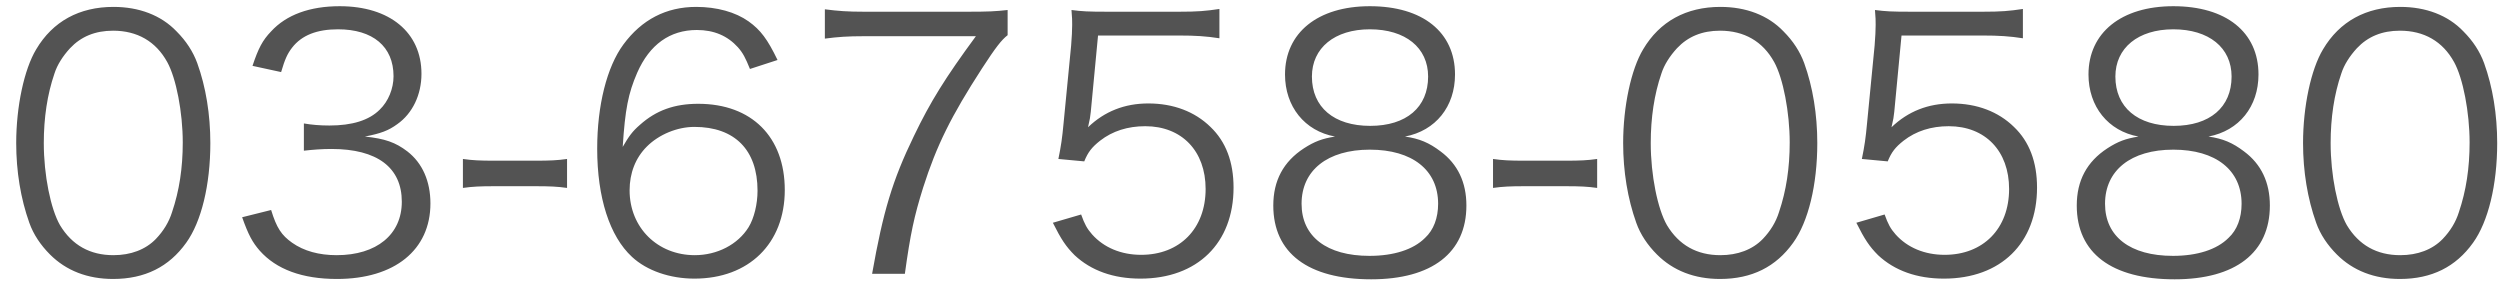 <svg width="145" height="17" viewBox="0 0 145 17" fill="none" xmlns="http://www.w3.org/2000/svg">
<path d="M6.56 16.18C5.08 16.18 3.84 15.7 2.9 14.76C2.36 14.22 1.94 13.6 1.7 12.92C1.2 11.52 0.94 9.94 0.94 8.3C0.94 6.18 1.4 4.02 2.1 2.86C3.06 1.24 4.6 0.4 6.58 0.4C8.06 0.4 9.34 0.88 10.24 1.82C10.8 2.38 11.2 3 11.44 3.66C11.94 5.04 12.2 6.64 12.2 8.3C12.2 10.72 11.68 12.86 10.8 14.08C9.8 15.48 8.4 16.18 6.56 16.18ZM6.56 1.78C5.52 1.78 4.7 2.12 4.06 2.8C3.64 3.26 3.32 3.76 3.16 4.26C2.74 5.48 2.54 6.84 2.54 8.3C2.54 10.16 2.94 12.12 3.48 13.06C4.18 14.22 5.22 14.8 6.58 14.8C7.58 14.8 8.44 14.48 9.04 13.86C9.48 13.4 9.8 12.88 9.98 12.3C10.4 11.06 10.6 9.74 10.6 8.26C10.6 6.52 10.22 4.54 9.7 3.6C9.04 2.4 7.96 1.78 6.56 1.78ZM14.044 12.6L15.725 12.18C16.044 13.22 16.325 13.64 16.945 14.08C17.625 14.56 18.505 14.8 19.524 14.8C21.845 14.8 23.305 13.6 23.305 11.7C23.305 9.72 21.884 8.64 19.224 8.64C18.665 8.64 18.165 8.68 17.625 8.74V7.16C18.084 7.24 18.564 7.28 19.105 7.28C20.424 7.28 21.404 6.98 22.024 6.36C22.524 5.88 22.825 5.14 22.825 4.42C22.825 2.7 21.625 1.7 19.605 1.7C18.384 1.7 17.505 2.04 16.945 2.76C16.665 3.12 16.524 3.44 16.305 4.18L14.645 3.82C14.985 2.8 15.225 2.34 15.725 1.82C16.605 0.86 17.965 0.36 19.704 0.36C22.605 0.36 24.445 1.88 24.445 4.28C24.445 5.5 23.924 6.58 23.044 7.2C22.524 7.58 22.084 7.74 21.165 7.92C22.325 8.04 22.945 8.26 23.625 8.78C24.505 9.46 24.965 10.52 24.965 11.8C24.965 14.5 22.884 16.18 19.544 16.18C17.524 16.18 16.024 15.62 15.065 14.54C14.645 14.06 14.405 13.62 14.044 12.6ZM26.849 10.9V9.22C27.409 9.3 27.829 9.32 28.669 9.32H31.049C31.909 9.32 32.329 9.3 32.889 9.22V10.9C32.329 10.82 31.889 10.8 31.049 10.8H28.669C27.869 10.8 27.409 10.82 26.849 10.9ZM45.097 3.48L43.497 4C43.237 3.36 43.097 3.08 42.797 2.74C42.197 2.08 41.417 1.74 40.417 1.74C38.857 1.74 37.677 2.58 36.957 4.22C36.437 5.42 36.257 6.34 36.117 8.52C36.477 7.9 36.677 7.62 37.117 7.24C38.057 6.4 39.117 6.02 40.497 6.02C43.597 6.02 45.517 7.94 45.517 11.02C45.517 14.12 43.437 16.16 40.277 16.16C38.857 16.16 37.517 15.7 36.657 14.9C35.357 13.7 34.637 11.46 34.637 8.62C34.637 6.12 35.197 3.88 36.157 2.58C37.217 1.14 38.637 0.4 40.377 0.4C41.577 0.4 42.657 0.7 43.417 1.24C44.117 1.74 44.517 2.28 45.097 3.48ZM43.937 11.06C43.937 8.7 42.617 7.36 40.277 7.36C39.277 7.36 38.217 7.8 37.517 8.5C36.857 9.16 36.517 10.04 36.517 11.04C36.517 13.2 38.137 14.8 40.297 14.8C41.597 14.8 42.797 14.18 43.417 13.18C43.737 12.66 43.937 11.84 43.937 11.06ZM58.442 0.58V2.04C58.082 2.32 57.742 2.76 56.962 3.96C55.162 6.74 54.322 8.44 53.542 10.88C53.022 12.54 52.802 13.56 52.482 15.88H50.582C51.222 12.26 51.762 10.46 53.002 7.9C53.962 5.9 54.822 4.52 56.602 2.1H50.102C49.162 2.1 48.602 2.14 47.842 2.24V0.54C48.622 0.64 49.162 0.68 50.122 0.68H56.122C57.302 0.68 57.742 0.66 58.442 0.58ZM63.686 2.06L63.266 6.48C63.226 6.84 63.226 6.84 63.106 7.38C64.066 6.46 65.226 6 66.606 6C68.066 6 69.306 6.48 70.206 7.36C71.106 8.22 71.546 9.4 71.546 10.88C71.546 14.1 69.446 16.16 66.146 16.16C64.586 16.16 63.286 15.7 62.326 14.8C61.826 14.3 61.546 13.88 61.066 12.92L62.706 12.44C62.906 13 63.046 13.26 63.346 13.6C64.026 14.36 65.026 14.78 66.186 14.78C68.426 14.78 69.926 13.26 69.926 10.96C69.926 8.76 68.546 7.32 66.426 7.32C65.406 7.32 64.526 7.6 63.806 8.16C63.326 8.54 63.106 8.82 62.886 9.36L61.386 9.22C61.546 8.44 61.606 8.02 61.686 7.16L62.126 2.64C62.166 2.06 62.186 1.82 62.186 1.44C62.186 1.16 62.186 1.08 62.146 0.58C62.766 0.66 63.086 0.68 64.266 0.68H68.386C69.466 0.68 69.926 0.64 70.726 0.52V2.22C69.966 2.1 69.326 2.06 68.386 2.06H63.686ZM81.491 7.92C82.331 8.04 82.891 8.28 83.551 8.78C84.551 9.52 85.051 10.58 85.051 11.92C85.051 14.66 83.051 16.2 79.531 16.2C75.871 16.2 73.851 14.68 73.851 11.92C73.851 10.48 74.431 9.38 75.631 8.6C76.251 8.2 76.691 8.04 77.431 7.92C75.671 7.6 74.531 6.18 74.531 4.32C74.531 1.9 76.431 0.36 79.451 0.36C82.511 0.36 84.391 1.86 84.391 4.32C84.391 6.18 83.271 7.58 81.491 7.92ZM79.451 1.7C77.411 1.7 76.091 2.78 76.091 4.44C76.091 6.22 77.371 7.3 79.471 7.3C81.571 7.3 82.831 6.22 82.831 4.44C82.831 2.76 81.511 1.7 79.451 1.7ZM79.451 8.68C76.991 8.68 75.491 9.88 75.491 11.82C75.491 13.72 76.951 14.84 79.431 14.84C80.831 14.84 81.971 14.48 82.651 13.8C83.151 13.34 83.411 12.64 83.411 11.82C83.411 9.86 81.911 8.68 79.451 8.68ZM86.595 10.9V9.22C87.155 9.3 87.575 9.32 88.415 9.32H90.795C91.655 9.32 92.075 9.3 92.635 9.22V10.9C92.075 10.82 91.635 10.8 90.795 10.8H88.415C87.615 10.8 87.155 10.82 86.595 10.9ZM99.763 16.18C98.283 16.18 97.043 15.7 96.103 14.76C95.563 14.22 95.143 13.6 94.903 12.92C94.403 11.52 94.143 9.94 94.143 8.3C94.143 6.18 94.603 4.02 95.303 2.86C96.263 1.24 97.803 0.4 99.783 0.4C101.263 0.4 102.543 0.88 103.443 1.82C104.003 2.38 104.403 3 104.643 3.66C105.143 5.04 105.403 6.64 105.403 8.3C105.403 10.72 104.883 12.86 104.003 14.08C103.003 15.48 101.603 16.18 99.763 16.18ZM99.763 1.78C98.723 1.78 97.903 2.12 97.263 2.8C96.843 3.26 96.523 3.76 96.363 4.26C95.943 5.48 95.743 6.84 95.743 8.3C95.743 10.16 96.143 12.12 96.683 13.06C97.383 14.22 98.423 14.8 99.783 14.8C100.783 14.8 101.643 14.48 102.243 13.86C102.683 13.4 103.003 12.88 103.183 12.3C103.603 11.06 103.803 9.74 103.803 8.26C103.803 6.52 103.423 4.54 102.903 3.6C102.243 2.4 101.163 1.78 99.763 1.78ZM110.288 2.06L109.868 6.48C109.828 6.84 109.828 6.84 109.708 7.38C110.668 6.46 111.828 6 113.208 6C114.668 6 115.908 6.48 116.808 7.36C117.708 8.22 118.148 9.4 118.148 10.88C118.148 14.1 116.048 16.16 112.748 16.16C111.188 16.16 109.888 15.7 108.928 14.8C108.428 14.3 108.148 13.88 107.668 12.92L109.308 12.44C109.508 13 109.648 13.26 109.948 13.6C110.628 14.36 111.628 14.78 112.788 14.78C115.028 14.78 116.528 13.26 116.528 10.96C116.528 8.76 115.148 7.32 113.028 7.32C112.008 7.32 111.128 7.6 110.408 8.16C109.928 8.54 109.708 8.82 109.488 9.36L107.988 9.22C108.148 8.44 108.208 8.02 108.288 7.16L108.728 2.64C108.768 2.06 108.788 1.82 108.788 1.44C108.788 1.16 108.788 1.08 108.748 0.58C109.368 0.66 109.688 0.68 110.868 0.68H114.988C116.068 0.68 116.528 0.64 117.328 0.52V2.22C116.568 2.1 115.928 2.06 114.988 2.06H110.288ZM128.092 7.92C128.932 8.04 129.492 8.28 130.152 8.78C131.152 9.52 131.652 10.58 131.652 11.92C131.652 14.66 129.652 16.2 126.132 16.2C122.472 16.2 120.452 14.68 120.452 11.92C120.452 10.48 121.032 9.38 122.232 8.6C122.852 8.2 123.292 8.04 124.032 7.92C122.272 7.6 121.132 6.18 121.132 4.32C121.132 1.9 123.032 0.36 126.052 0.36C129.112 0.36 130.992 1.86 130.992 4.32C130.992 6.18 129.872 7.58 128.092 7.92ZM126.052 1.7C124.012 1.7 122.692 2.78 122.692 4.44C122.692 6.22 123.972 7.3 126.072 7.3C128.172 7.3 129.432 6.22 129.432 4.44C129.432 2.76 128.112 1.7 126.052 1.7ZM126.052 8.68C123.592 8.68 122.092 9.88 122.092 11.82C122.092 13.72 123.552 14.84 126.032 14.84C127.432 14.84 128.572 14.48 129.252 13.8C129.752 13.34 130.012 12.64 130.012 11.82C130.012 9.86 128.512 8.68 126.052 8.68ZM139.197 16.18C137.717 16.18 136.477 15.7 135.537 14.76C134.997 14.22 134.577 13.6 134.337 12.92C133.837 11.52 133.577 9.94 133.577 8.3C133.577 6.18 134.037 4.02 134.737 2.86C135.697 1.24 137.237 0.4 139.217 0.4C140.697 0.4 141.977 0.88 142.877 1.82C143.437 2.38 143.837 3 144.077 3.66C144.577 5.04 144.837 6.64 144.837 8.3C144.837 10.72 144.317 12.86 143.437 14.08C142.437 15.48 141.037 16.18 139.197 16.18ZM139.197 1.78C138.157 1.78 137.337 2.12 136.697 2.8C136.277 3.26 135.957 3.76 135.797 4.26C135.377 5.48 135.177 6.84 135.177 8.3C135.177 10.16 135.577 12.12 136.117 13.06C136.817 14.22 137.857 14.8 139.217 14.8C140.217 14.8 141.077 14.48 141.677 13.86C142.117 13.4 142.437 12.88 142.617 12.3C143.037 11.06 143.237 9.74 143.237 8.26C143.237 6.52 142.857 4.54 142.337 3.6C141.677 2.4 140.597 1.78 139.197 1.78Z" fill="#535353"/>
</svg>
